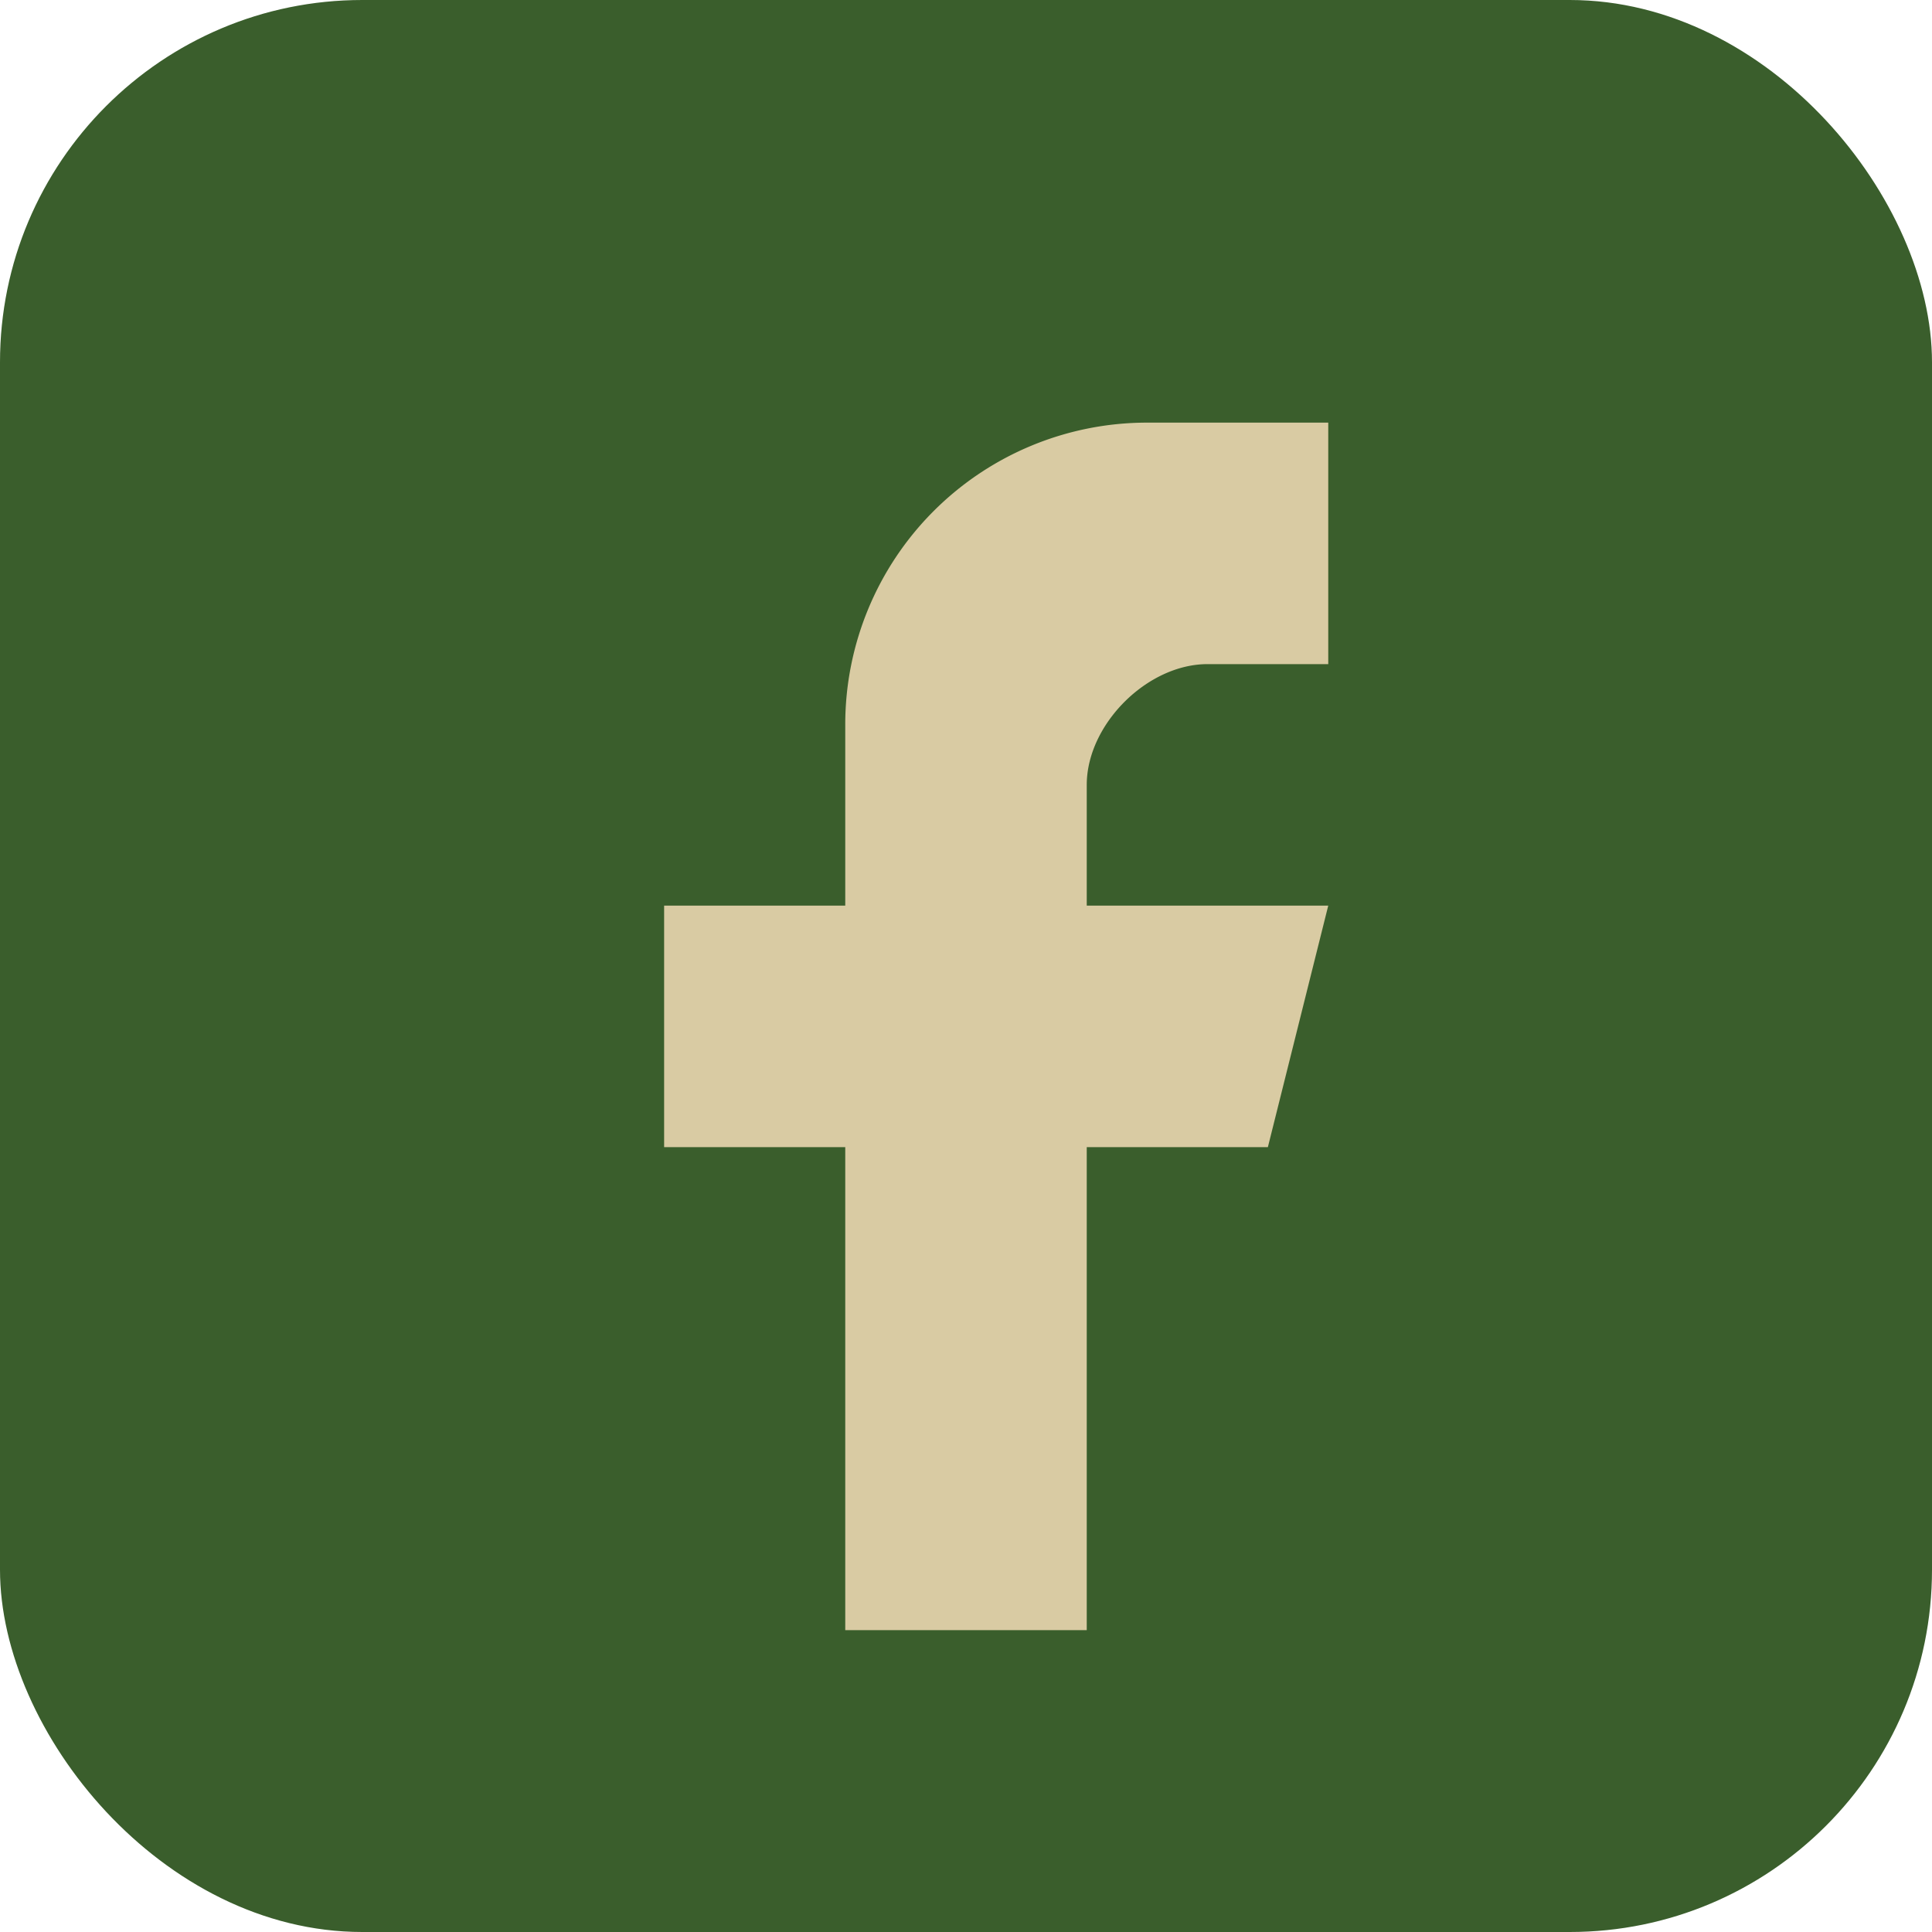 <?xml version="1.0" encoding="UTF-8"?>
<svg xmlns="http://www.w3.org/2000/svg" viewBox="0 0 32 32" width="32" height="32"><rect width="32" height="32" rx="6" fill="#3A5E2C"/><path d="M18 27v-8h3l1-4h-4v-2c0-1 1-2 2-2h2V7h-3a5 5 0 0 0-5 5v3h-3v4h3v8z" fill="#D9CBA3"/></svg>